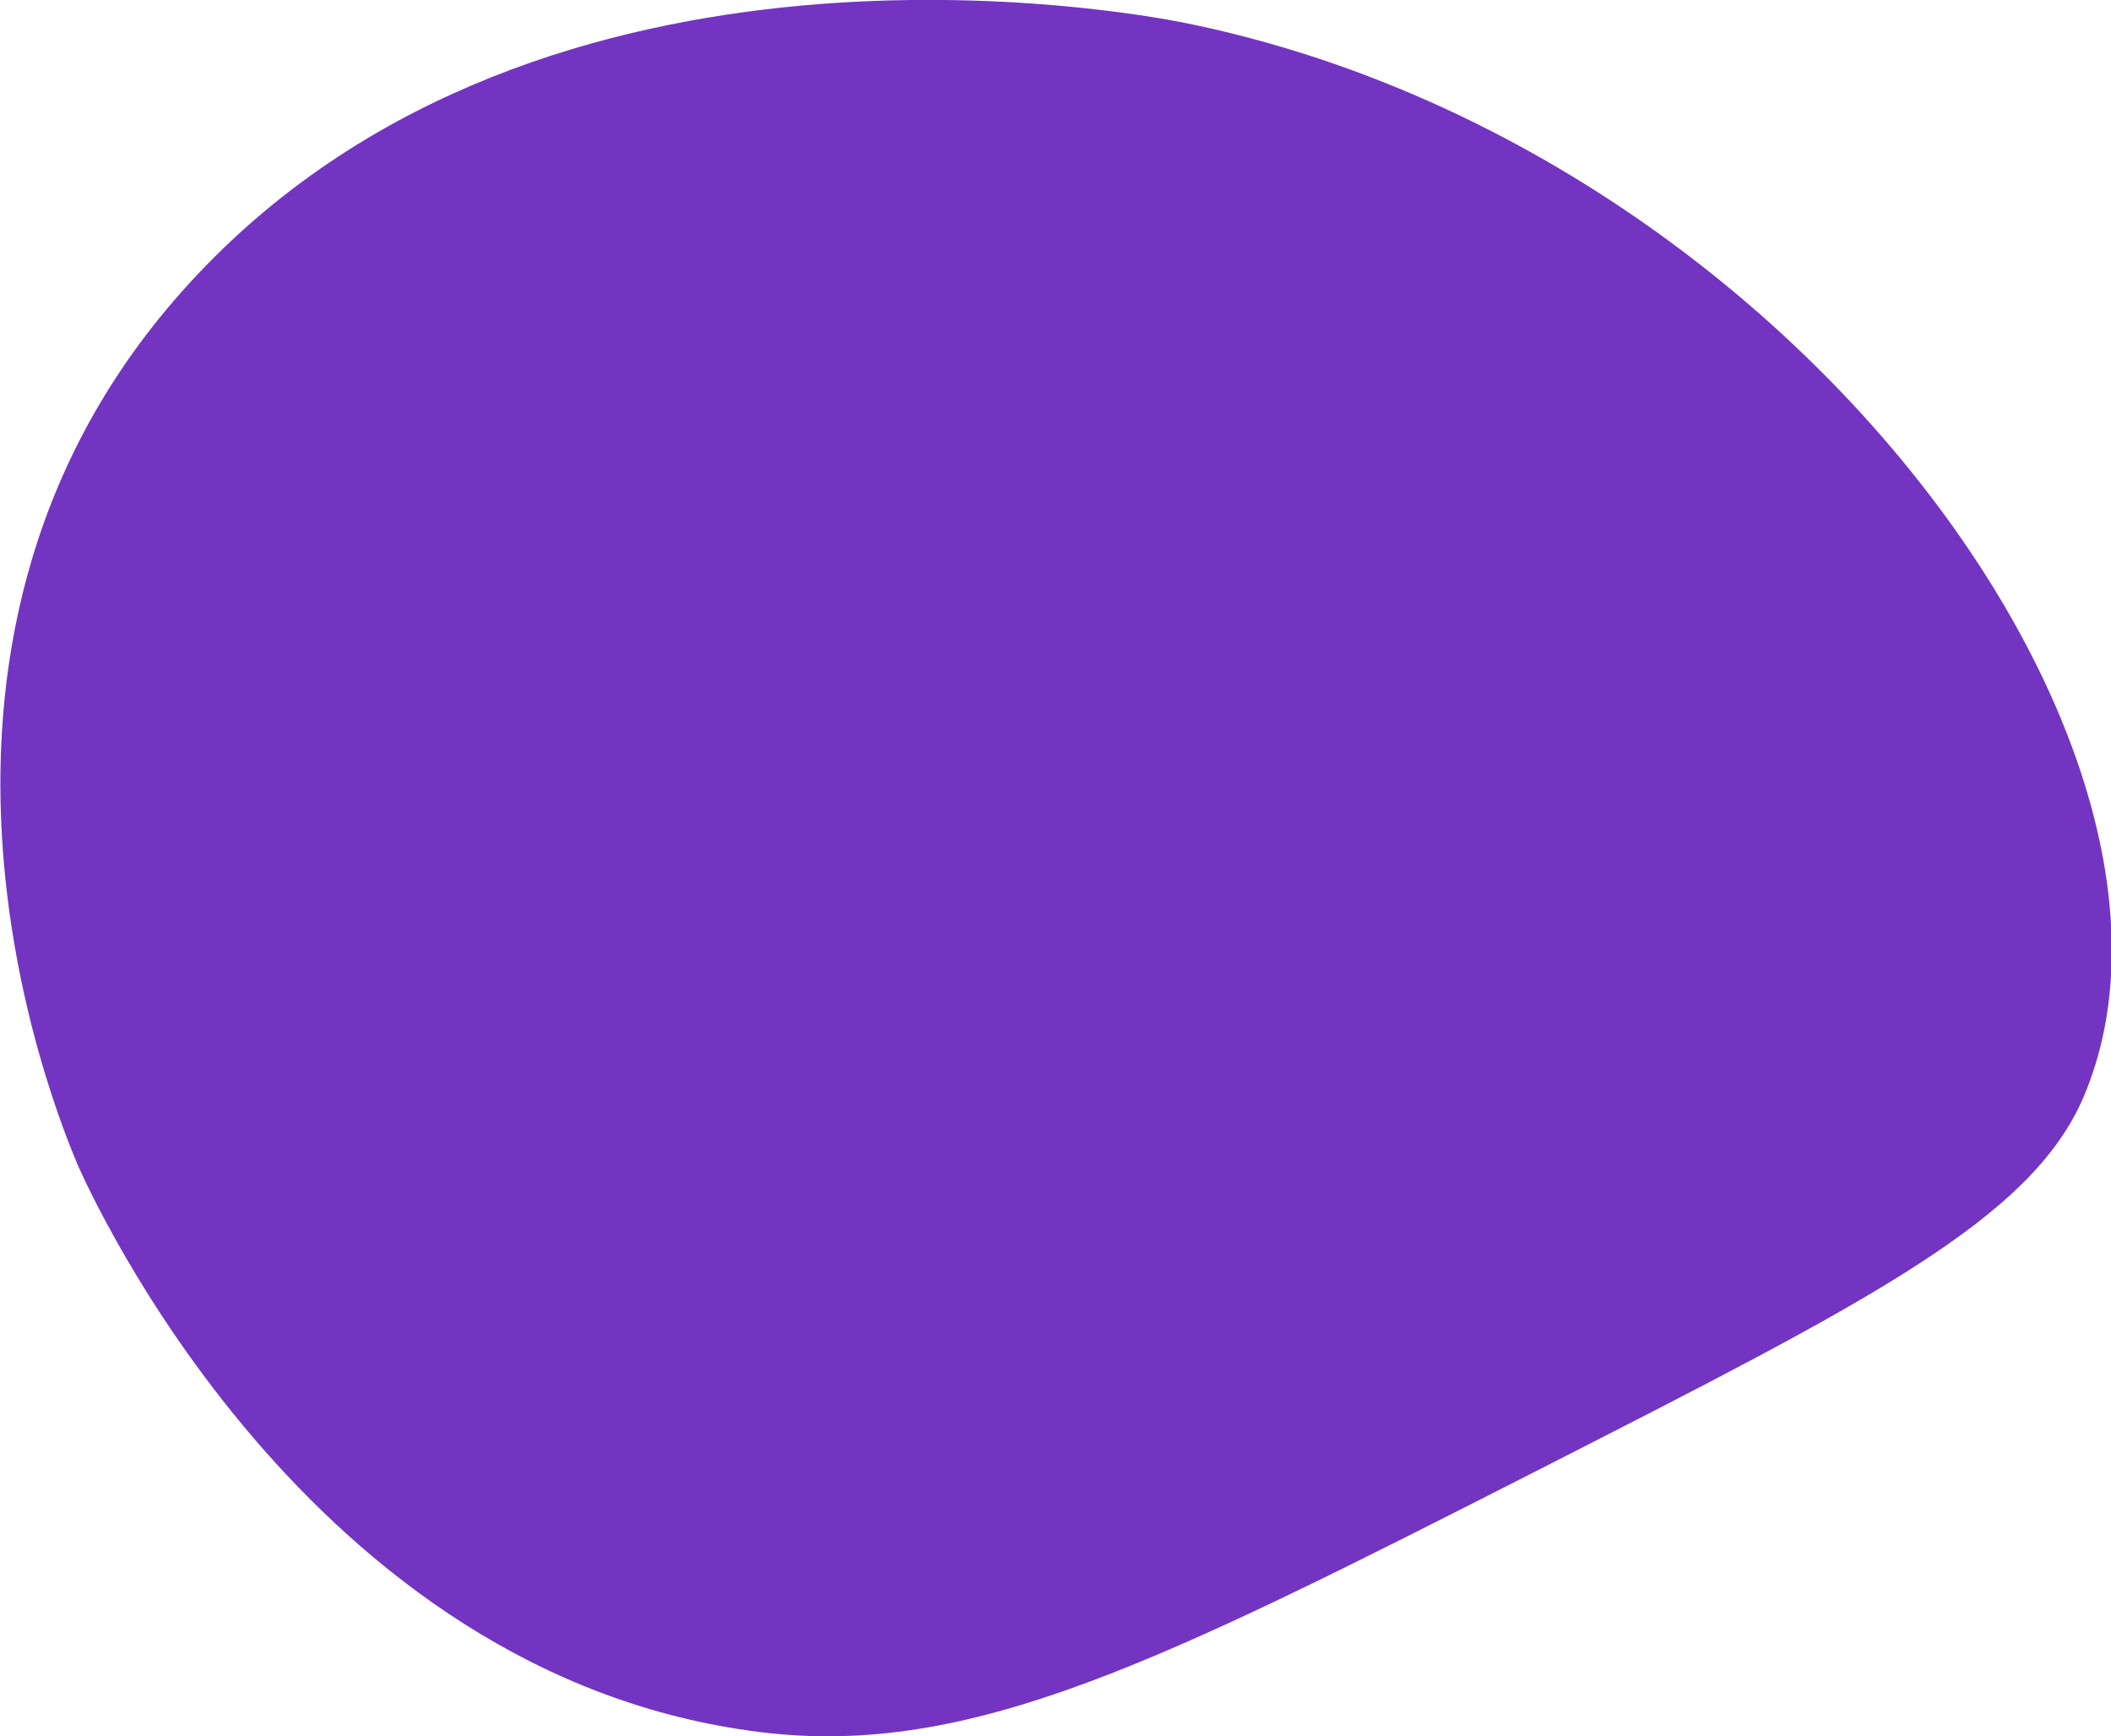 <svg xmlns="http://www.w3.org/2000/svg" viewBox="0 0 253.6 208.6"><defs><style>      .cls-1 {        fill: #7334c2;      }    </style></defs><g><g id="Calque_1"><path class="cls-1" d="M142.1,2.7c-6.2-1.2-76.3-14.3-118.3,30.2-40.8,43.1-17.3,100.4-14.4,107.2,1.4,3.1,27.4,61.3,82,68,25.3,3.1,48.2-8.5,93.8-31.7,39.2-20,58.8-29.9,65.1-44.6,17.6-41.3-35.5-114.5-108.2-129.1Z"></path></g></g></svg>
